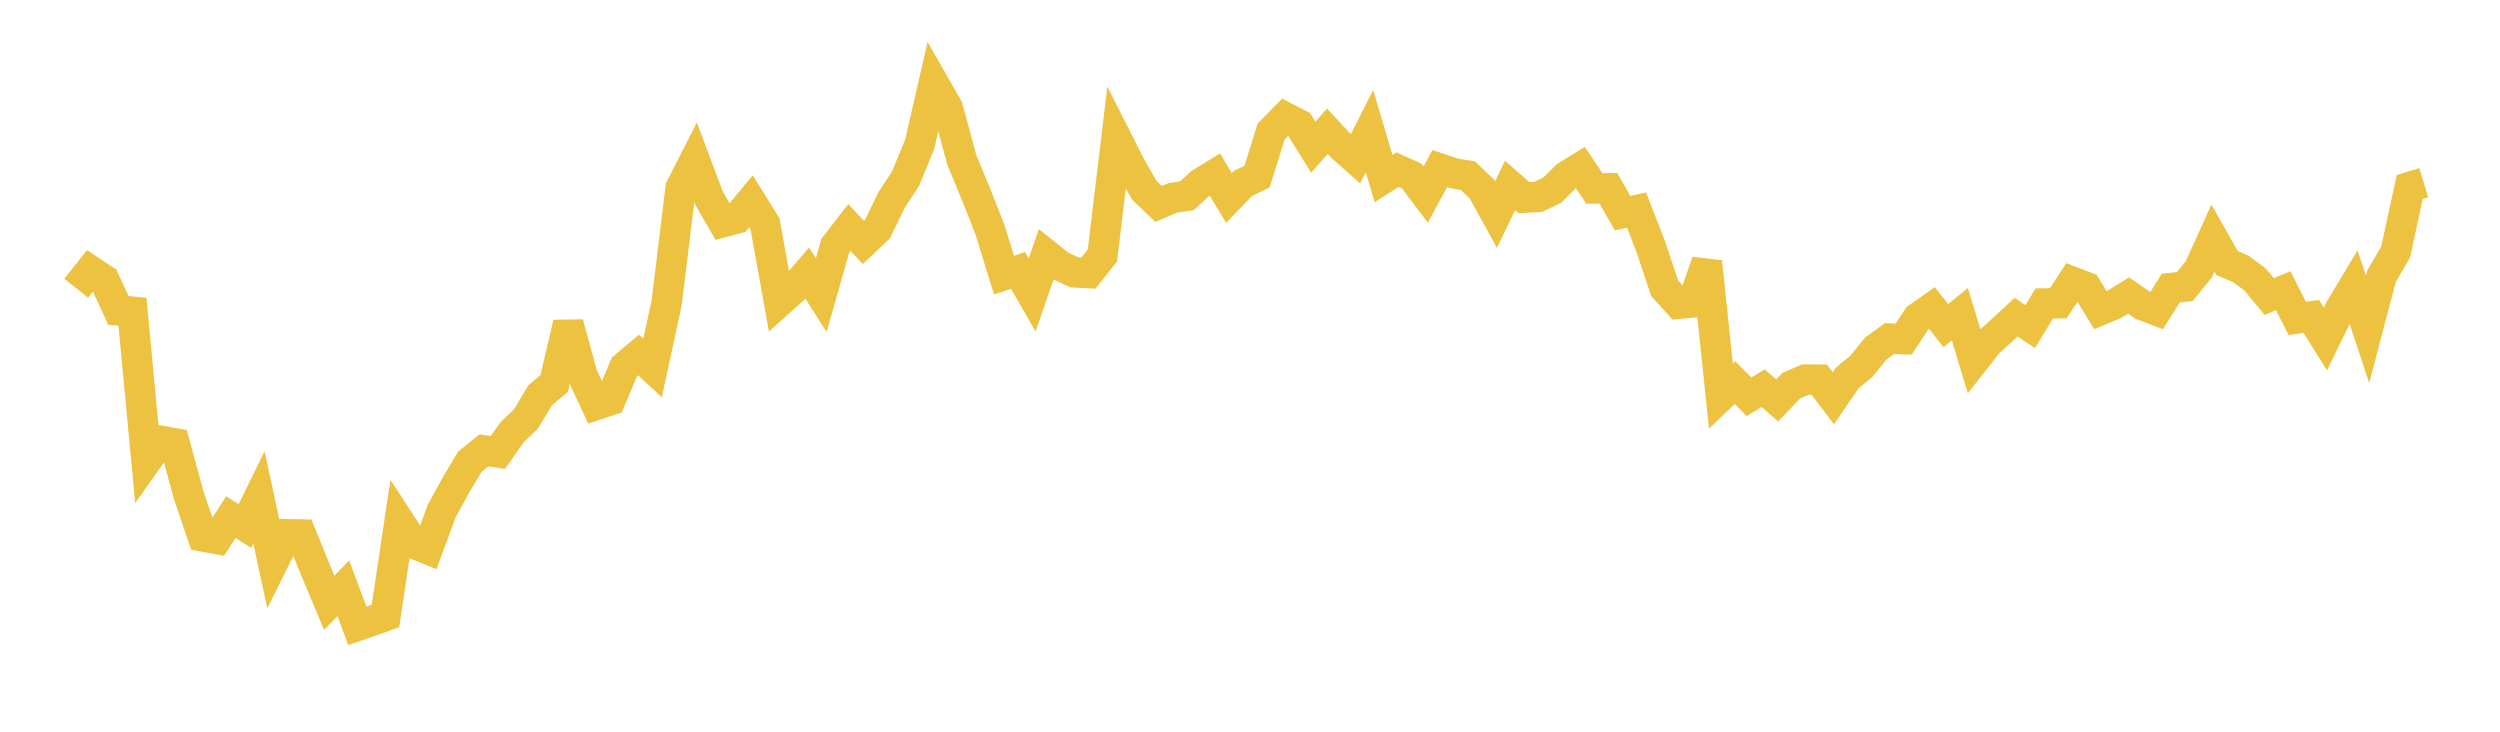 <svg width="164" height="48" xmlns="http://www.w3.org/2000/svg" xmlns:xlink="http://www.w3.org/1999/xlink"><path fill="none" stroke="rgb(237,194,64)" stroke-width="2" d="M5,18.905L5.922,17.748L6.844,18.361L7.766,20.36L8.689,20.45L9.611,30.222L10.533,28.918L11.455,29.082L12.377,32.483L13.299,35.188L14.222,35.356L15.144,33.928L16.066,34.501L16.988,32.622L17.91,36.905L18.832,35.05L19.754,35.067L20.677,37.345L21.599,39.543L22.521,38.592L23.443,41.056L24.365,40.738L25.287,40.404L26.21,34.23L27.132,35.647L28.054,36.023L28.976,33.519L29.898,31.838L30.82,30.289L31.743,29.545L32.665,29.68L33.587,28.357L34.509,27.475L35.431,25.932L36.353,25.158L37.275,21.205L38.198,24.59L39.12,26.559L40.042,26.253L40.964,24.061L41.886,23.287L42.808,24.14L43.731,19.872L44.653,12.319L45.575,10.508L46.497,12.966L47.419,14.57L48.341,14.325L49.263,13.207L50.186,14.688L51.108,19.809L52.03,18.983L52.952,17.913L53.874,19.363L54.796,16.118L55.719,14.923L56.641,15.905L57.563,15.03L58.485,13.121L59.407,11.713L60.329,9.473L61.251,5.466L62.174,7.08L63.096,10.493L64.018,12.722L64.94,15.062L65.862,18.047L66.784,17.74L67.707,19.344L68.629,16.695L69.551,17.434L70.473,17.865L71.395,17.913L72.317,16.761L73.24,9.077L74.162,10.9L75.084,12.502L76.006,13.379L76.928,12.981L77.85,12.846L78.772,12.015L79.695,11.448L80.617,12.988L81.539,12.032L82.461,11.585L83.383,8.633L84.305,7.695L85.228,8.171L86.15,9.659L87.072,8.61L87.994,9.602L88.916,10.421L89.838,8.599L90.76,11.711L91.683,11.125L92.605,11.542L93.527,12.763L94.449,11.058L95.371,11.37L96.293,11.523L97.216,12.406L98.138,14.079L99.06,12.162L99.982,12.967L100.904,12.916L101.826,12.476L102.749,11.56L103.671,10.992L104.593,12.36L105.515,12.353L106.437,13.98L107.359,13.782L108.281,16.157L109.204,18.912L110.126,19.924L111.048,19.836L111.97,17.172L112.892,25.984L113.814,25.099L114.737,26.029L115.659,25.465L116.581,26.264L117.503,25.301L118.425,24.9L119.347,24.91L120.269,26.127L121.192,24.784L122.114,24.023L123.036,22.878L123.958,22.208L124.88,22.246L125.802,20.845L126.725,20.199L127.647,21.358L128.569,20.609L129.491,23.67L130.413,22.496L131.335,21.66L132.257,20.809L133.18,21.426L134.102,19.909L135.024,19.889L135.946,18.485L136.868,18.84L137.79,20.345L138.713,19.956L139.635,19.389L140.557,20.022L141.479,20.37L142.401,18.897L143.323,18.8L144.246,17.665L145.168,15.625L146.09,17.249L147.012,17.649L147.934,18.334L148.856,19.452L149.778,19.069L150.701,20.889L151.623,20.756L152.545,22.241L153.467,20.349L154.389,18.808L155.311,21.61L156.234,18.108L157.156,16.528L158.078,12.265L159,11.985"></path></svg>